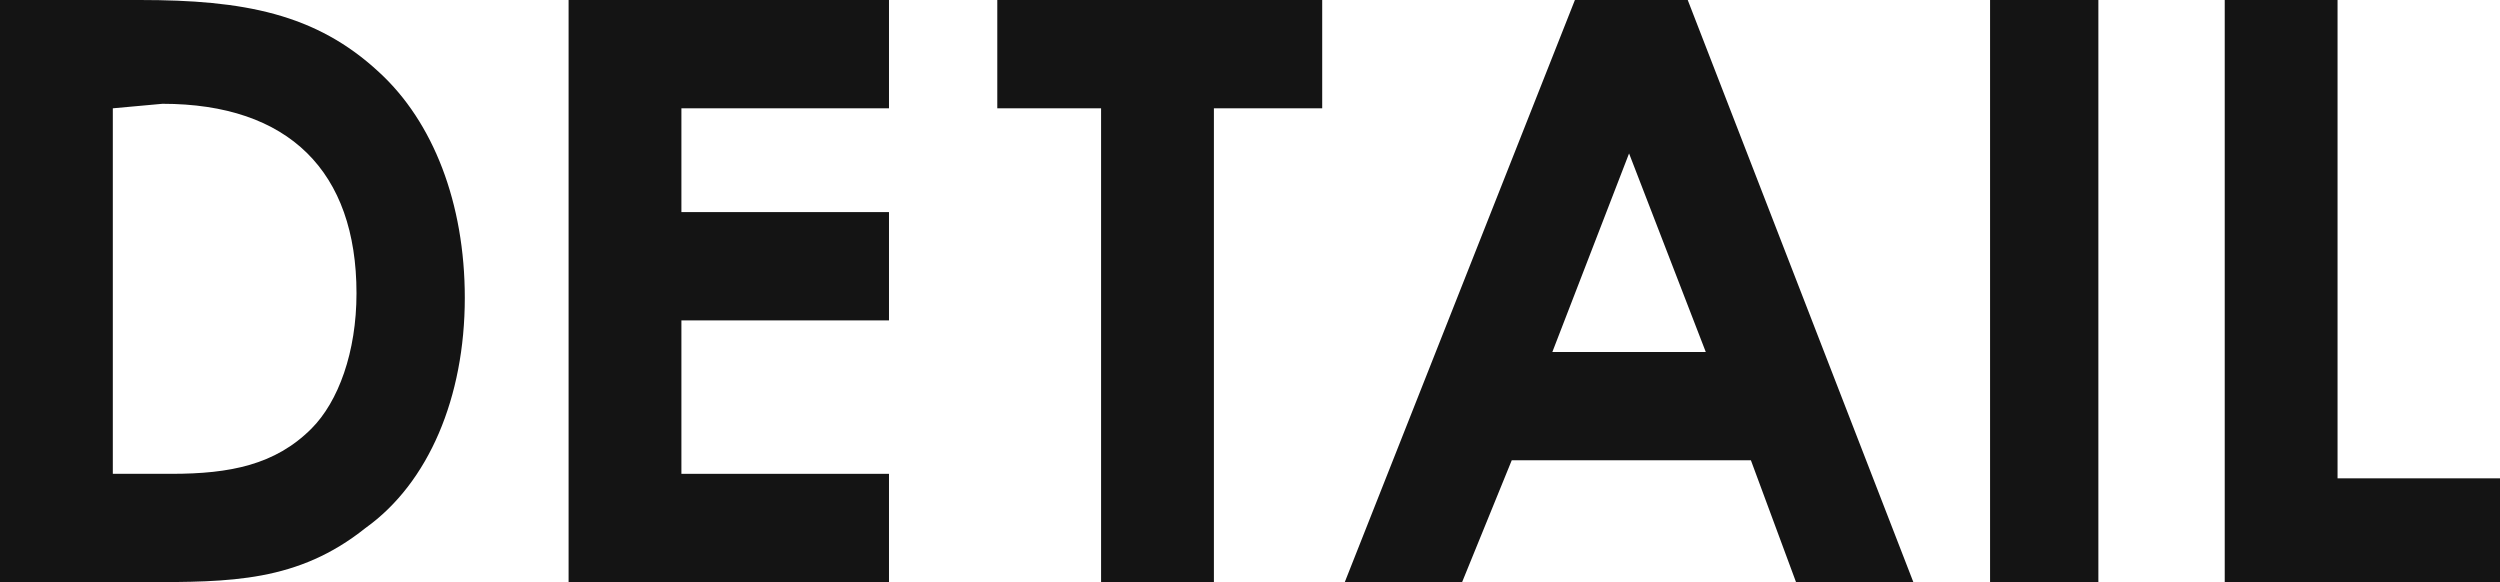 <?xml version="1.0" encoding="utf-8"?>
<!-- Generator: Adobe Illustrator 24.3.0, SVG Export Plug-In . SVG Version: 6.00 Build 0)  -->
<svg version="1.1" id="&#x30EC;&#x30A4;&#x30E4;&#x30FC;_1" xmlns="http://www.w3.org/2000/svg" xmlns:xlink="http://www.w3.org/1999/xlink" x="0px" y="0px" viewbox="0 0 55.4 12.9" style="enable-background:new 0 0 55.4 12.9;" xml:space="preserve" width="55.4" height="12.9">
<style type="text/css">
	.st0{fill-rule:evenodd;clip-rule:evenodd;fill:#141414;}
</style>
<path id="Fill-13" class="st0" d="M2.5,2.4v8.1h1.3c1.3,0,2.3-0.2,3.1-1c0.6-0.6,1-1.7,1-3c0-2.7-1.5-4.2-4.3-4.2L2.5,2.4L2.5,2.4z
	 M0,0h3.1C5.4,0,7,0.3,8.4,1.6c1.2,1.1,1.9,2.9,1.9,5c0,2.2-0.8,4.1-2.2,5.1c-1.5,1.2-3,1.2-4.9,1.2H0V0z"/>
<polygon id="Fill-14" class="st0" points="12.6,0 19.7,0 19.7,2.4 15.1,2.4 15.1,4.7 19.7,4.7 19.7,7.1 15.1,7.1 15.1,10.5 
	19.7,10.5 19.7,12.9 12.6,12.9 "/>
<polygon id="Fill-15" class="st0" points="22.1,0 29.3,0 29.3,2.4 26.9,2.4 26.9,12.9 24.4,12.9 24.4,2.4 22.1,2.4 "/>
<path id="Fill-16" class="st0" d="M36.1,3.4l-1.7,4.4h3.4L36.1,3.4z M34.9,0h2.5l5,12.9h-2.6l-1-2.7h-5.3l-1.1,2.7h-2.6L34.9,0z"/>
<polygon id="Fill-17" class="st0" points="44.1,12.9 46.5,12.9 46.5,0 44.1,0 "/>
<polygon id="Fill-18" class="st0" points="49.3,0 51.8,0 51.8,10.6 55.4,10.6 55.4,12.9 49.3,12.9 "/>
</svg>

